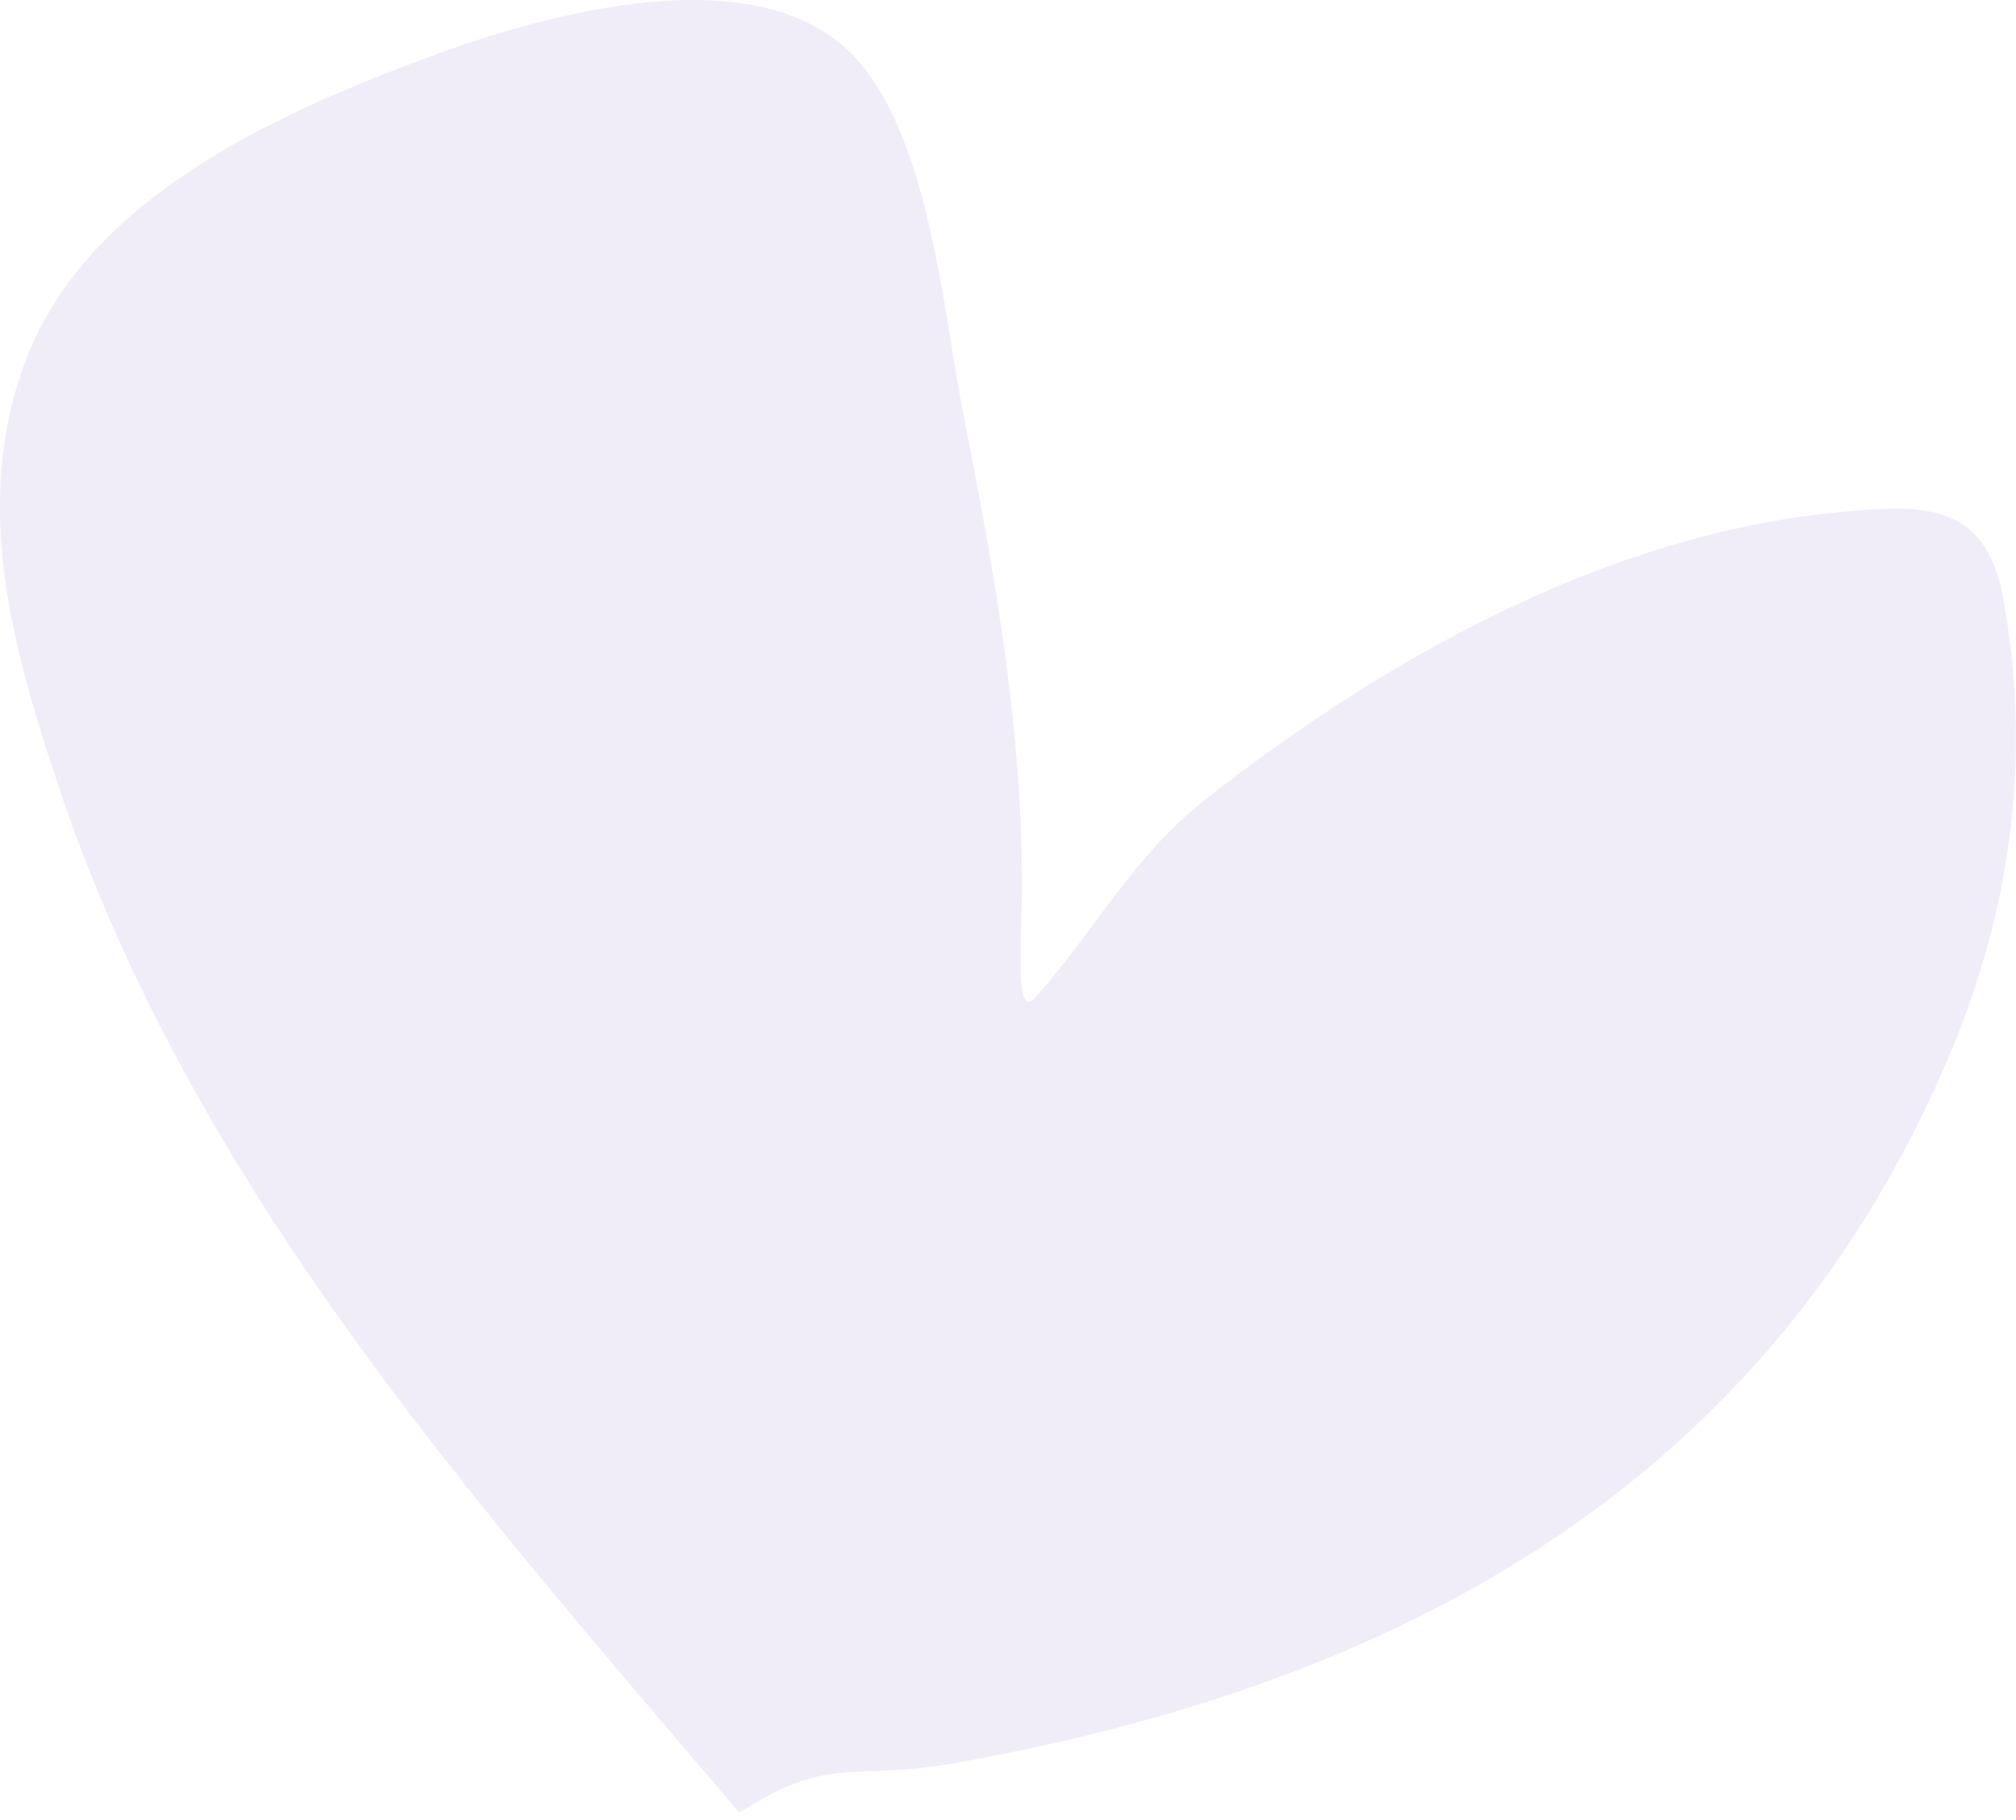 <?xml version="1.0" encoding="UTF-8"?> <svg xmlns="http://www.w3.org/2000/svg" width="144" height="130" viewBox="0 0 144 130" fill="none"> <path opacity="0.5" d="M3.964 55.52C13.511 84.515 33.663 106.957 52.812 129.484C59.339 125.247 60.745 127.272 68.245 125.932C99.001 120.436 125.562 106.836 138.898 76.199C143.59 65.417 145.202 54.258 143.068 42.647C141.796 35.728 137.121 35.986 130.919 36.629C114.623 38.32 99.066 46.937 86.177 57.049C80.729 61.323 78.279 66.469 73.866 71.321C72.597 72.718 72.895 67.569 72.953 65.654C73.324 53.413 71.076 41.053 68.725 29.117C67.321 21.987 66.288 8.781 60.424 3.455C53.05 -3.241 37.843 1.353 30.18 4.237C19.628 8.208 5.925 14.24 1.67 26.188C-1.869 36.124 0.829 45.999 3.964 55.52Z" fill="#E2DCF3"></path> </svg> 